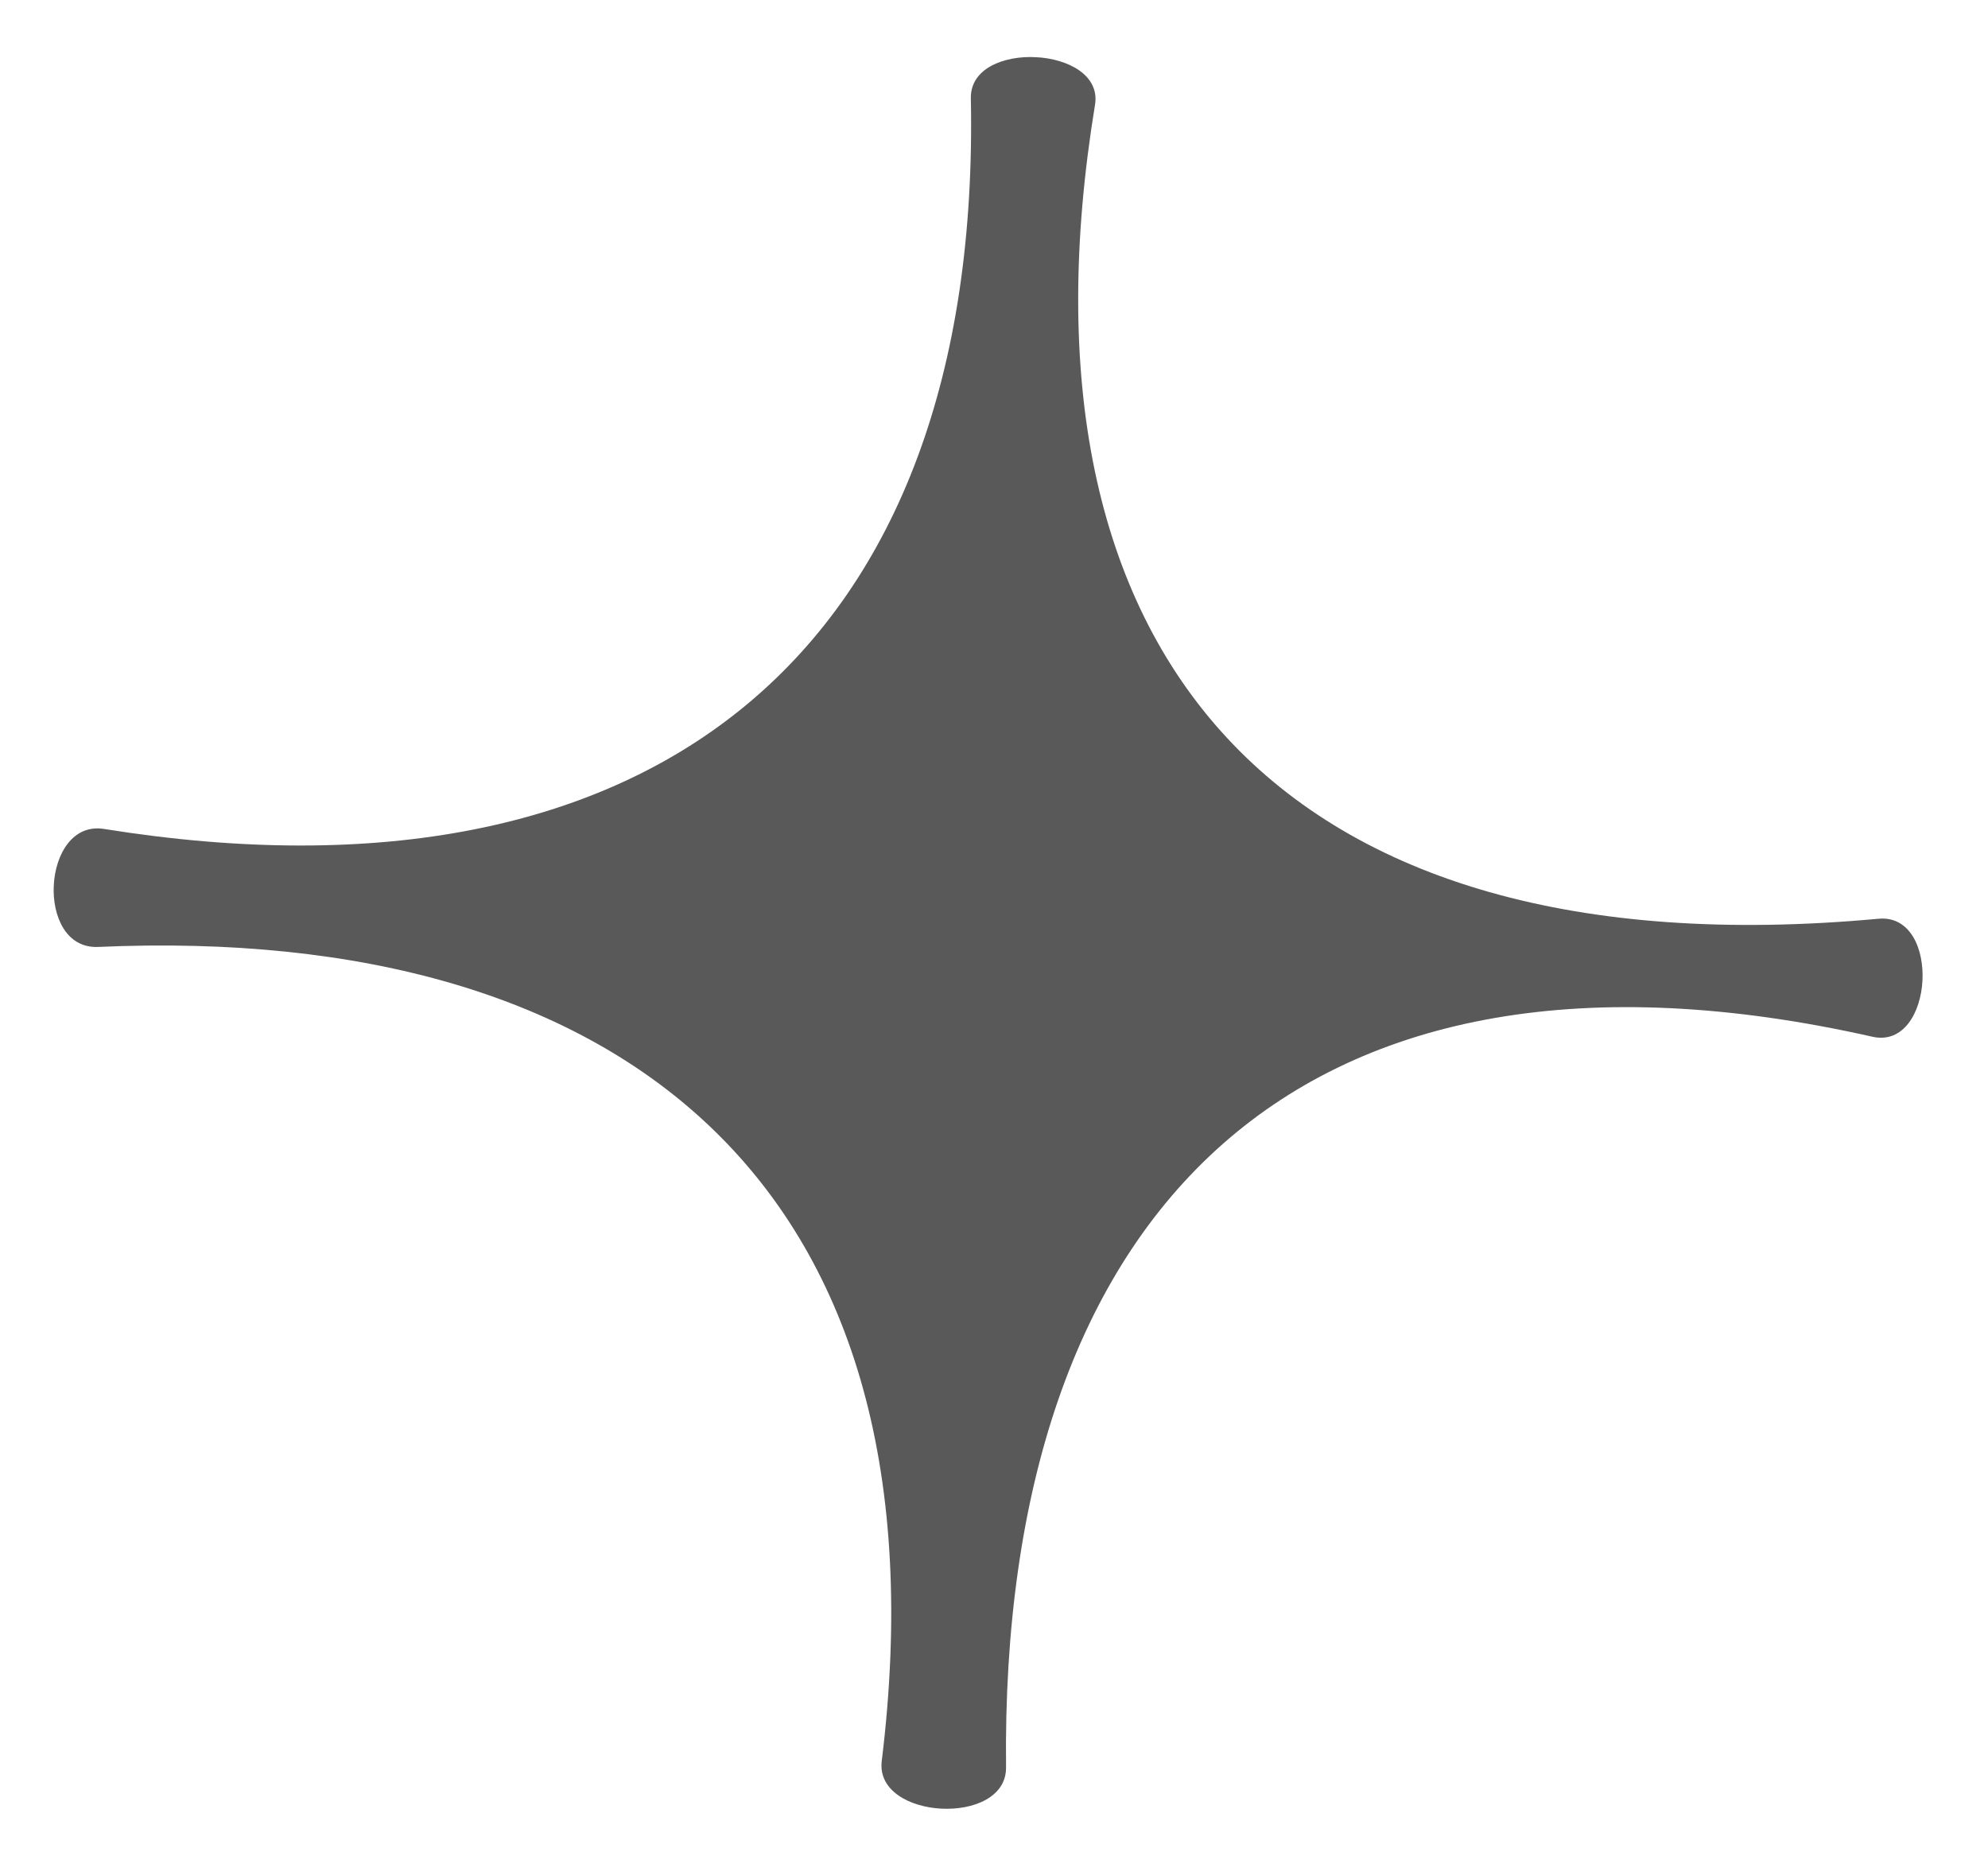 <svg width="17" height="16" viewBox="0 0 17 16" fill="none" xmlns="http://www.w3.org/2000/svg">
<g clip-path="url(#clip0_678_4203)">
<path d="M16.012 8.866C11.129 7.765 8.55 10.329 8.603 15.114C8.608 15.623 7.479 15.565 7.54 15.06C8.141 10.169 5.355 7.897 0.839 8.098C0.295 8.122 0.355 7.003 0.89 7.089C5.611 7.846 8.395 5.543 8.302 0.841C8.292 0.332 9.444 0.393 9.364 0.895C8.596 5.578 10.908 8.332 16.063 7.857C16.606 7.806 16.541 8.985 16.012 8.866Z" fill="#595959"/>
</g>
<defs>
<clipPath id="clip0_678_4203">
<rect width="16" height="15" fill="white" transform="translate(0.844 0.079) rotate(2.932)"/>
</clipPath>
</defs>
</svg>
